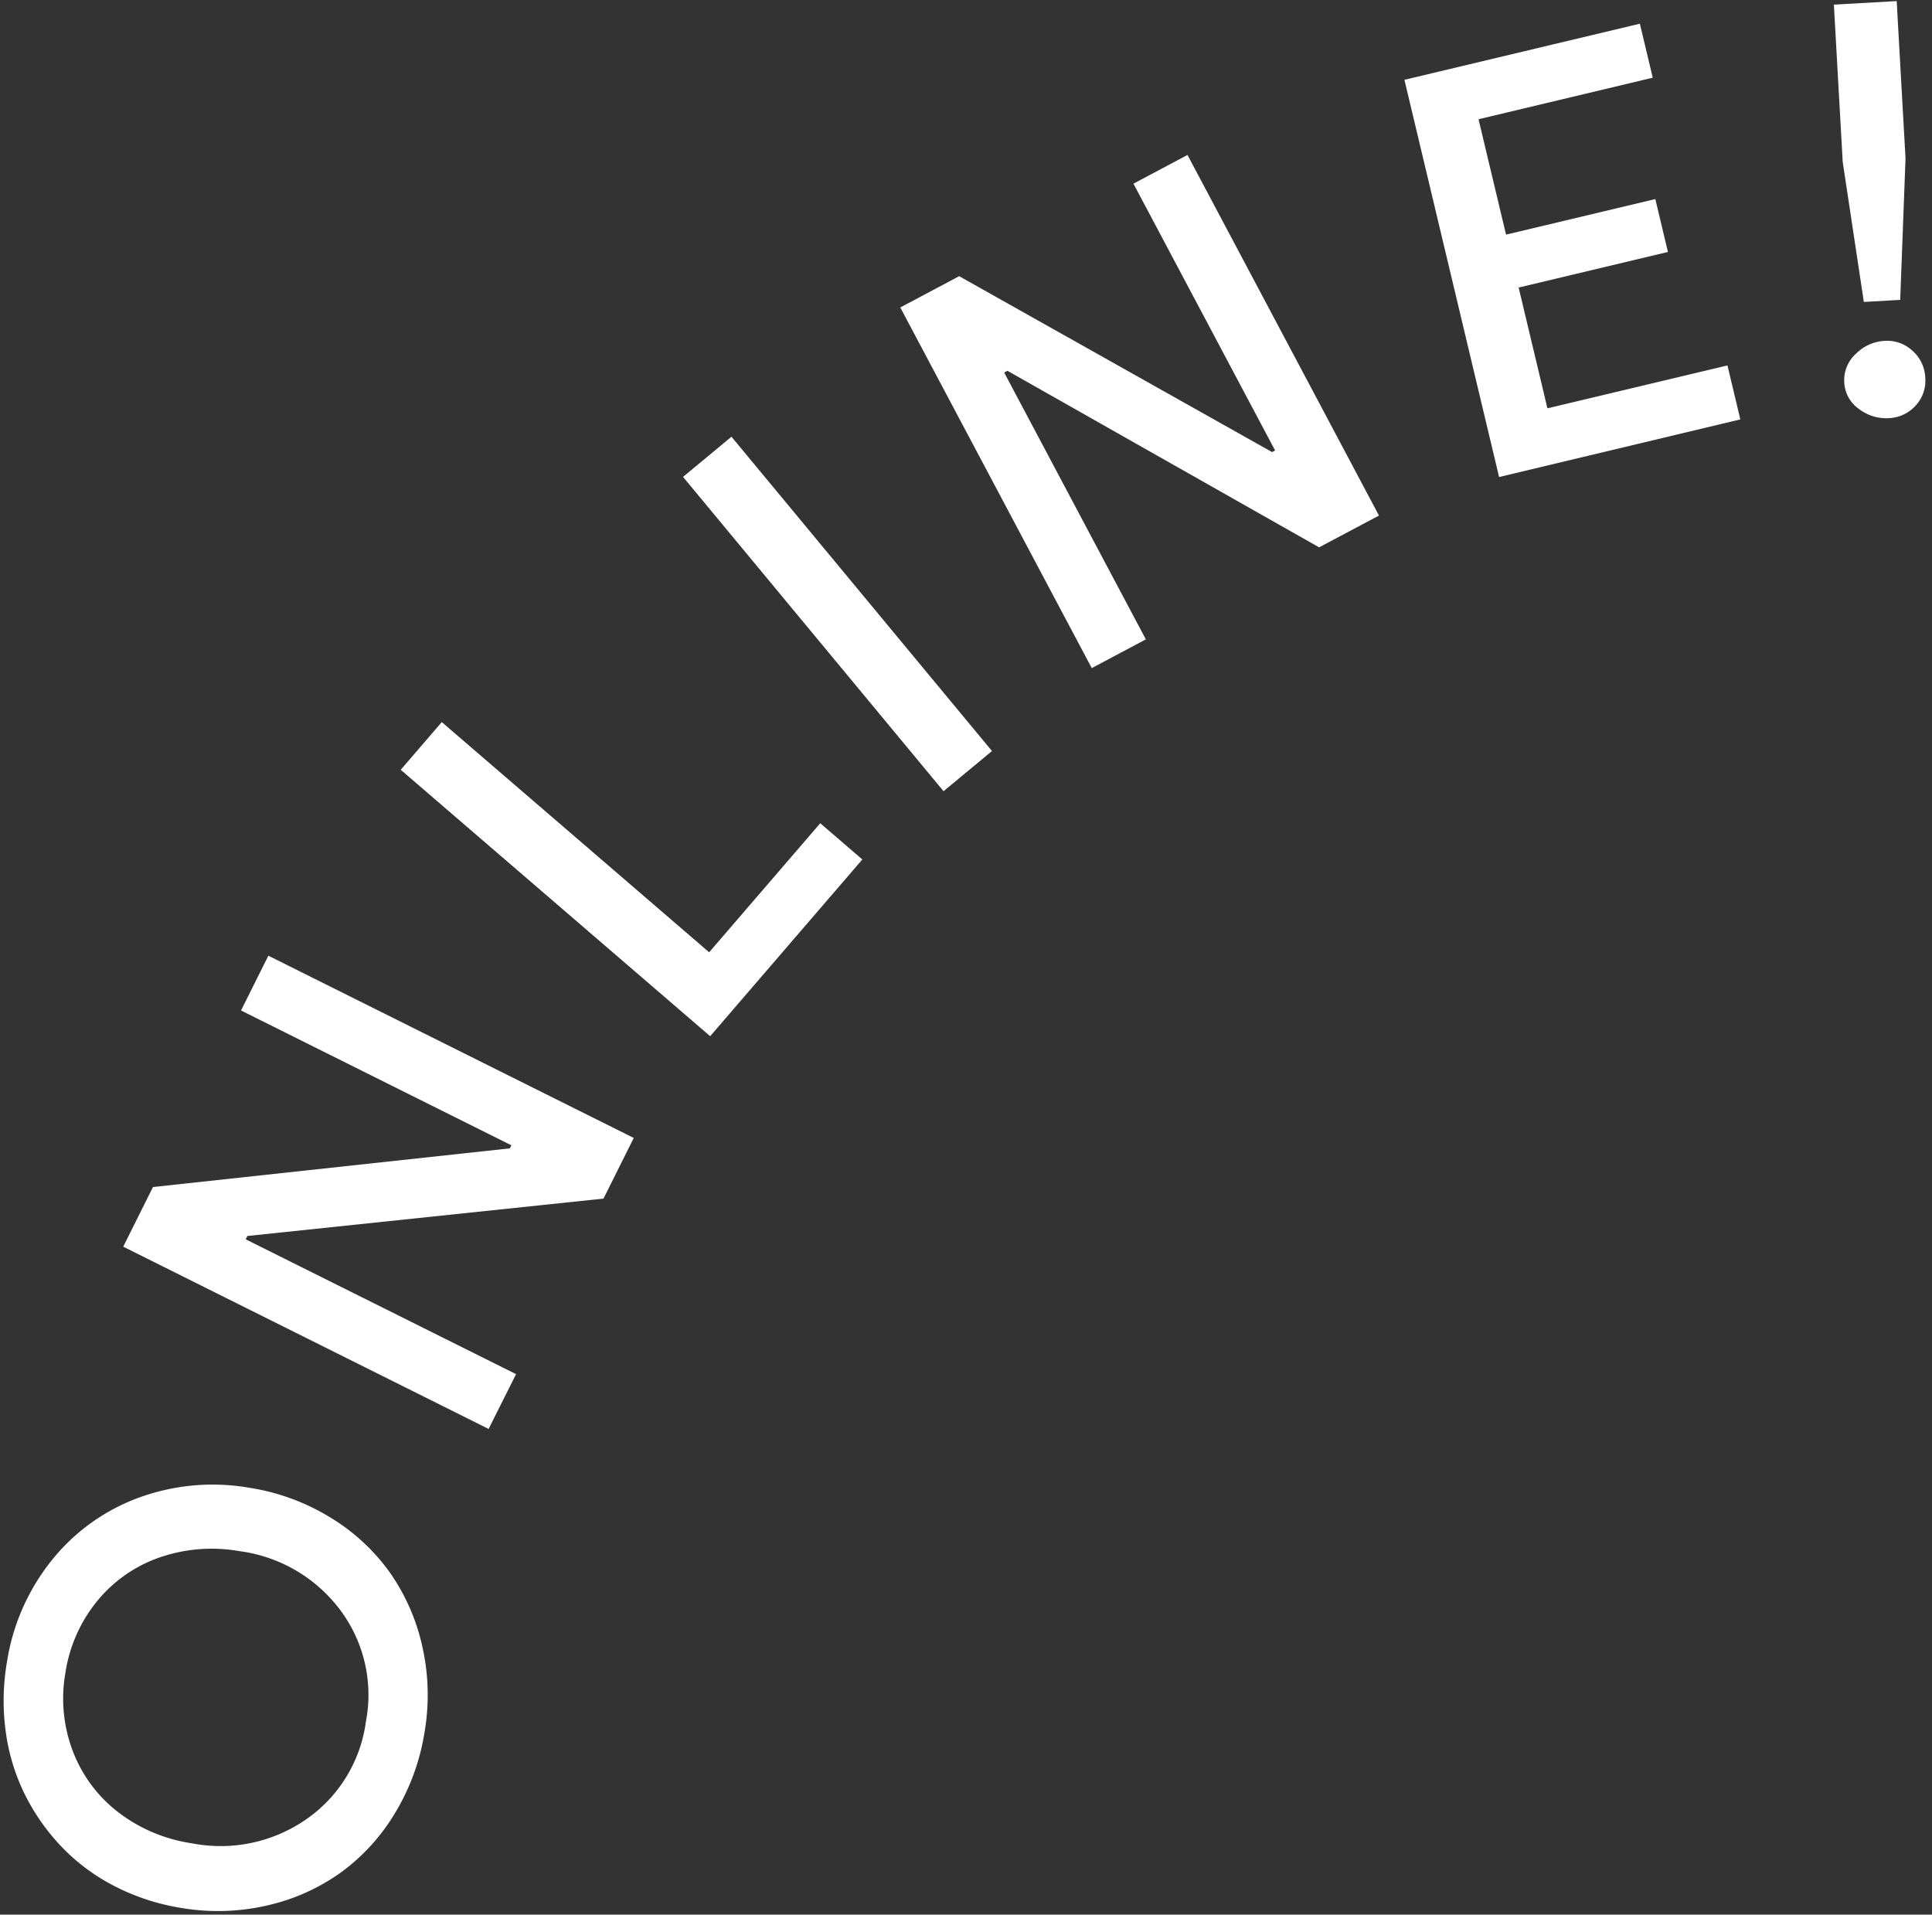 <svg xmlns="http://www.w3.org/2000/svg" width="77.73" height="77.031" viewBox="0 0 77.73 77.031"><rect x="0" y="0" width="77.73" height="77.031" fill="#333333" stroke="none"/><defs><style>.a{fill:#fff;}</style></defs><g transform="translate(-401.421 942.006) rotate(1)"><g transform="translate(386.258 -950.156)"><path class="a" d="M393.545-845.027a8.925,8.925,0,0,1-2.649-.808,8.023,8.023,0,0,1-2.152-1.517,8.573,8.573,0,0,1-1.533-2.069,8.113,8.113,0,0,1-.837-2.524,9.174,9.174,0,0,1-.014-2.809,8.652,8.652,0,0,1,1.743-4.174,8.009,8.009,0,0,1,3.478-2.582,8.642,8.642,0,0,1,4.432-.464,8.822,8.822,0,0,1,3.24,1.124,8.1,8.1,0,0,1,2.426,2.147,8.284,8.284,0,0,1,1.376,2.953,8.839,8.839,0,0,1,.16,3.473,8.985,8.985,0,0,1-1.133,3.286,8.114,8.114,0,0,1-2.149,2.436,8.2,8.2,0,0,1-2.944,1.372A8.8,8.8,0,0,1,393.545-845.027Zm.379-2.608a6.042,6.042,0,0,0,4.585-1.04,5.694,5.694,0,0,0,2.338-3.972,5.7,5.7,0,0,0-1.109-4.473,6.045,6.045,0,0,0-4.1-2.3,6.41,6.41,0,0,0-3.193.305,5.625,5.625,0,0,0-2.484,1.792,5.959,5.959,0,0,0-1.235,2.917,5.948,5.948,0,0,0,.352,3.147,5.616,5.616,0,0,0,1.87,2.426A6.392,6.392,0,0,0,393.924-847.635Z" transform="translate(-386.258 922.937)"/><path class="a" d="M407.589-874.045l-14.826-7.075,1.154-2.42,14.33-1.806.059-.124-10.97-5.234,1.061-2.223,14.826,7.075-1.174,2.461-14.3,1.754-.064.135,10.97,5.234Z" transform="translate(-388.269 932.471)"/><path class="a" d="M421.068-894.256l-12.635-10.5,1.618-1.947,10.917,9.072,4.379-5.269,1.718,1.428Z" transform="translate(-393.111 936.728)"/><path class="a" d="M435.269-909.5l-10.7-12.461,1.92-1.65,10.7,12.461Z" transform="translate(-398.096 941.953)"/><path class="a" d="M445-919.768l-7.956-14.373,2.346-1.3,12.711,6.856.121-.066-5.886-10.634,2.154-1.193,7.956,14.372-2.386,1.32-12.661-6.883-.13.073,5.886,10.634Z" transform="translate(-401.951 947.165)"/><path class="a" d="M470.251-930.245l-4.087-15.912,9.432-2.422.556,2.163-6.979,1.793L470.361-940l5.98-1.536.544,2.119-5.98,1.536,1.242,4.838,7.212-1.852.556,2.163Z" transform="translate(-410.951 949.669)"/><path class="a" d="M491.557-943.645l-.466-6.325,2.524-.186.466,6.325-.115,5.692-1.461.108Zm.826,9.921a1.371,1.371,0,0,1-.609-1.059,1.424,1.424,0,0,1,.446-1.154,1.758,1.758,0,0,1,1.139-.542,1.5,1.5,0,0,1,1.134.375,1.523,1.523,0,0,1,.536,1.081,1.465,1.465,0,0,1-.373,1.13,1.53,1.53,0,0,1-1.068.52A1.8,1.8,0,0,1,492.382-933.724Z" transform="translate(-418.655 950.156)"/></g></g></svg>
